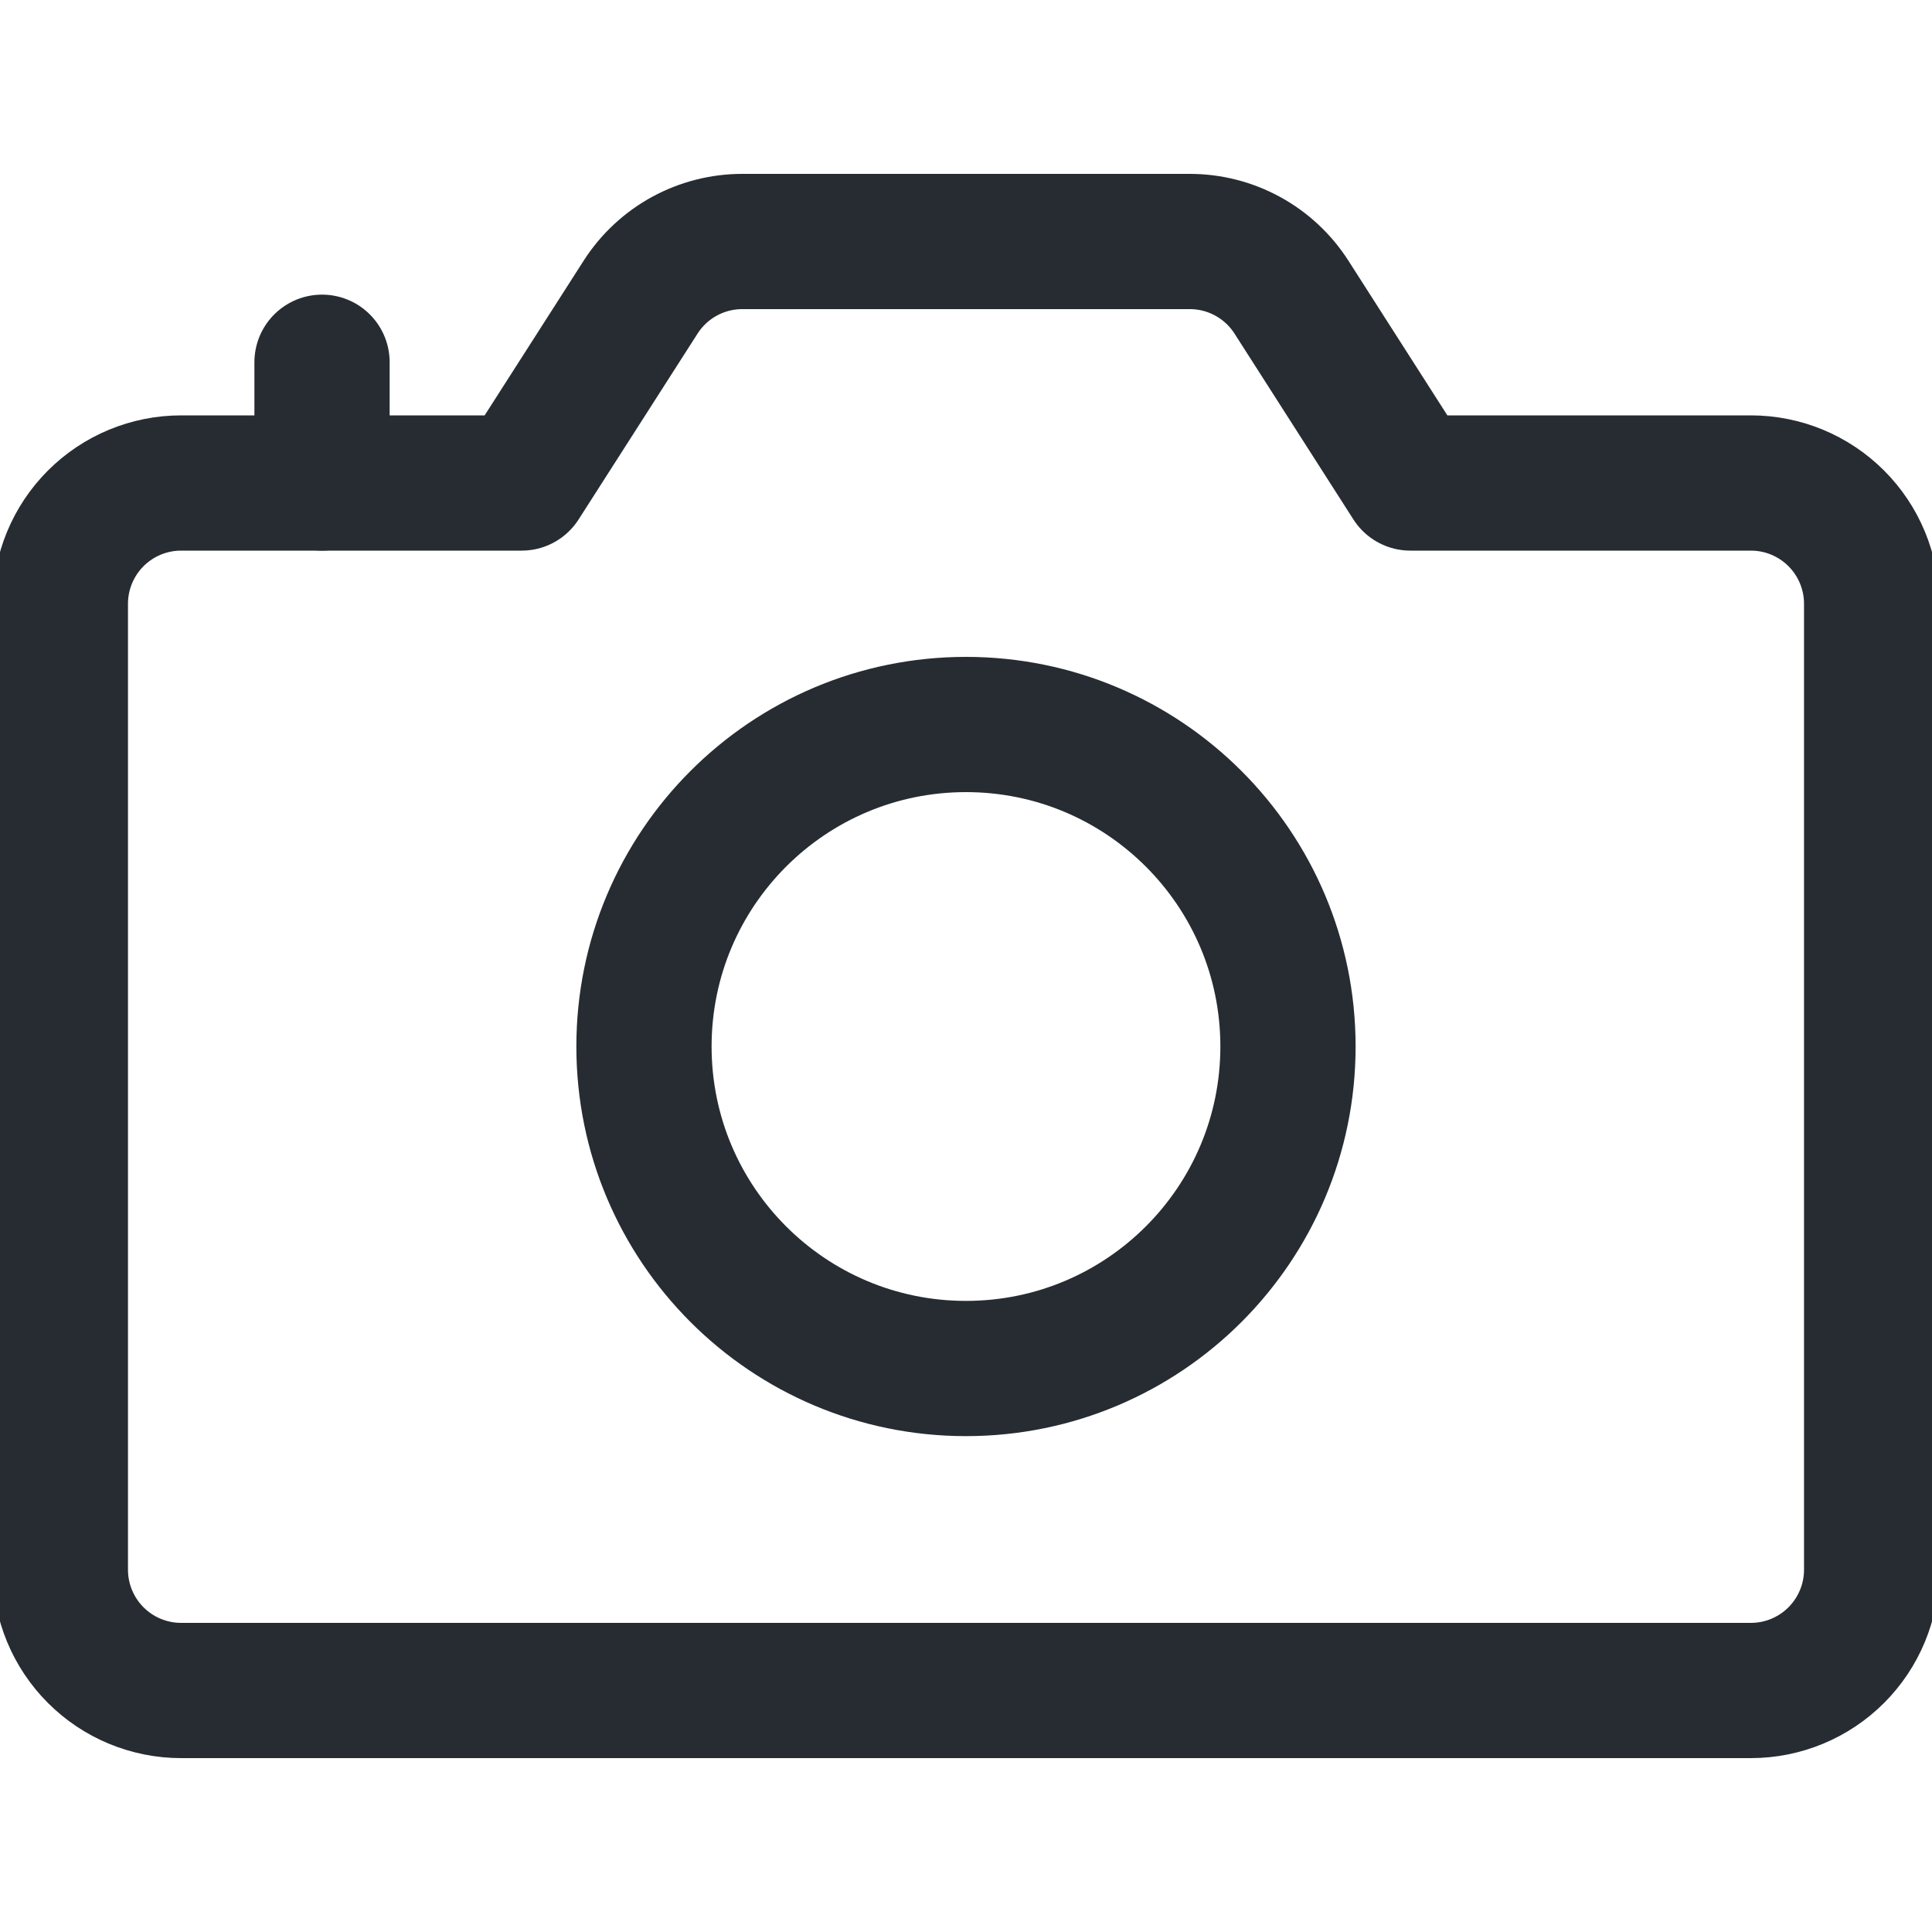 <svg width="50" height="50" viewBox="0 0 50 50" fill="none" xmlns="http://www.w3.org/2000/svg">
<g clip-path="url(#clip0_335_548)">
<path d="M33.423 7.69L36.5 12.5H45.312C46.141 12.5 46.936 12.829 47.522 13.415C48.108 14.001 48.438 14.796 48.438 15.625V40.625C48.438 41.454 48.108 42.249 47.522 42.835C46.936 43.421 46.141 43.75 45.312 43.75H4.688C3.859 43.75 3.064 43.421 2.478 42.835C1.892 42.249 1.562 41.454 1.562 40.625V15.625C1.562 14.796 1.892 14.001 2.478 13.415C3.064 12.829 3.859 12.5 4.688 12.5H13.5L16.579 7.69C16.862 7.248 17.251 6.885 17.711 6.633C18.171 6.382 18.686 6.25 19.21 6.25H30.79C31.314 6.25 31.83 6.381 32.29 6.633C32.751 6.885 33.14 7.248 33.423 7.69Z" stroke="#262C32" stroke-width="3.5" stroke-linecap="round" stroke-linejoin="round"/>
<path d="M8.334 12.5V9.375" stroke="#262C32" stroke-width="3.5" stroke-linecap="round" stroke-linejoin="round"/>
<path d="M24.999 35.417C29.602 35.417 33.333 31.686 33.333 27.083C33.333 22.481 29.602 18.75 24.999 18.75C20.397 18.75 16.666 22.481 16.666 27.083C16.666 31.686 20.397 35.417 24.999 35.417Z" stroke="#262C32" stroke-width="3.5" stroke-linecap="round" stroke-linejoin="round"/>
</g>
<defs>
<clipPath id="clip0_335_548">
<rect width="50" height="50" fill="white"/>
</clipPath>
</defs>
</svg>
